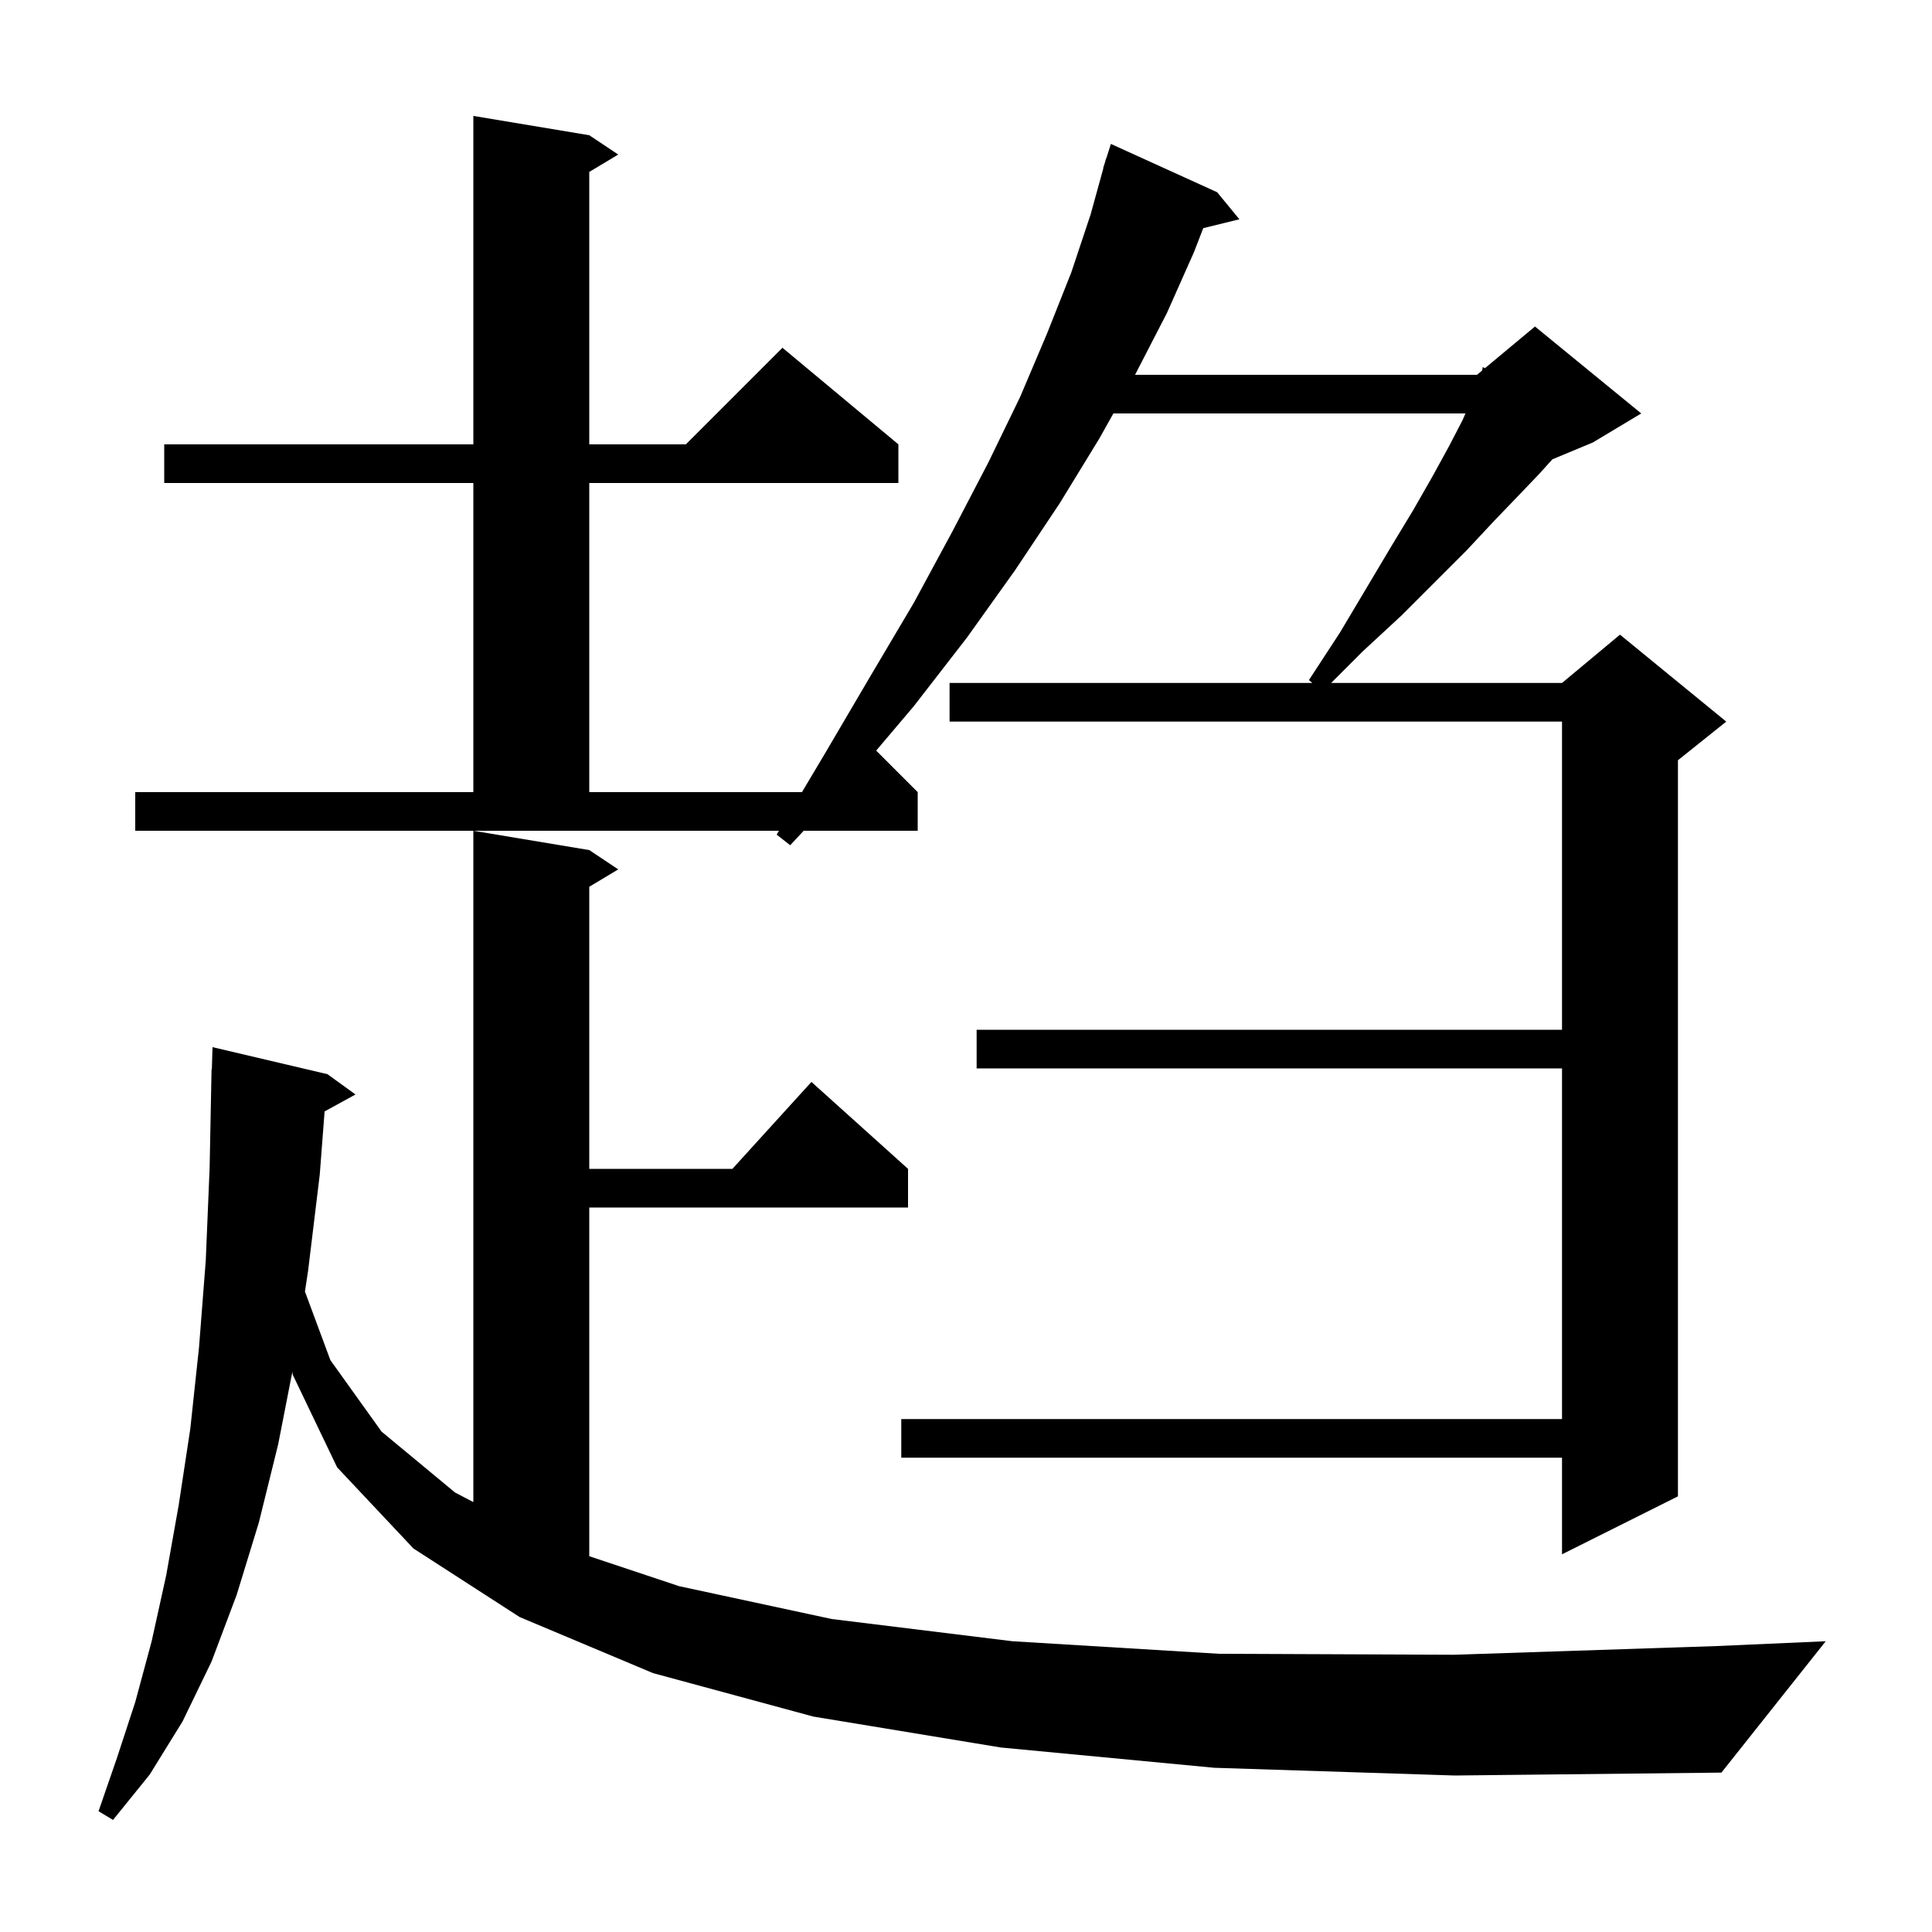 <svg xmlns="http://www.w3.org/2000/svg" xmlns:xlink="http://www.w3.org/1999/xlink" version="1.1" baseProfile="full" viewBox="0 0 200 200" width="200" height="200">
<g fill="black">
<path d="M 125.7 183.0 L 103.6 180.9 L 84.2 177.7 L 67.6 173.2 L 53.8 167.4 L 42.8 160.3 L 34.9 151.9 L 30.3 142.3 L 30.265 142.002 L 28.8 149.5 L 26.8 157.6 L 24.5 165.1 L 21.9 172.0 L 18.9 178.2 L 15.5 183.7 L 11.7 188.4 L 10.2 187.5 L 12.1 182.0 L 14.0 176.2 L 15.7 169.9 L 17.2 163.1 L 18.5 155.8 L 19.7 147.9 L 20.6 139.5 L 21.3 130.5 L 21.7 120.9 L 21.9 110.7 L 21.93 110.701 L 22.0 108.4 L 33.9 111.2 L 36.8 113.3 L 33.603 115.055 L 33.1 121.6 L 31.9 131.5 L 31.568 133.703 L 34.2 140.8 L 39.5 148.2 L 47.1 154.5 L 49.0 155.496 L 49.0 86.0 L 61.0 88.0 L 64.0 90.0 L 61.0 91.8 L 61.0 121.0 L 75.818 121.0 L 84.0 112.0 L 94.0 121.0 L 94.0 125.0 L 61.0 125.0 L 61.0 161.1 L 70.3 164.2 L 86.1 167.6 L 104.8 169.9 L 126.2 171.2 L 150.5 171.3 L 177.7 170.4 L 189.0 169.9 L 178.2 183.5 L 150.6 183.8 Z M 14.0 82.0 L 49.0 82.0 L 49.0 50.0 L 17.0 50.0 L 17.0 46.0 L 49.0 46.0 L 49.0 12.0 L 61.0 14.0 L 64.0 16.0 L 61.0 17.8 L 61.0 46.0 L 71.0 46.0 L 81.0 36.0 L 93.0 46.0 L 93.0 50.0 L 61.0 50.0 L 61.0 82.0 L 83.019 82.0 L 85.4 78.0 L 90.1 70.0 L 94.6 62.4 L 98.6 55.0 L 102.3 47.9 L 105.6 41.1 L 108.4 34.5 L 110.9 28.2 L 112.9 22.2 L 114.223 17.405 L 114.2 17.4 L 114.375 16.853 L 114.5 16.4 L 114.518 16.406 L 115.0 14.9 L 126.0 19.9 L 128.3 22.7 L 124.561 23.618 L 123.6 26.1 L 120.8 32.4 L 117.5 38.8 L 152.9 38.8 L 153.422 38.365 L 153.5 38.0 L 153.723 38.114 L 158.9 33.8 L 169.9 42.8 L 164.9 45.8 L 160.704 47.548 L 159.3 49.1 L 157.1 51.4 L 154.6 54.0 L 151.8 57.0 L 145.1 63.7 L 141.1 67.4 L 137.8 70.7 L 161.7 70.7 L 167.7 65.7 L 178.7 74.7 L 173.7 78.7 L 173.7 154.9 L 161.7 160.9 L 161.7 150.9 L 93.3 150.9 L 93.3 146.9 L 161.7 146.9 L 161.7 110.6 L 101.1 110.6 L 101.1 106.6 L 161.7 106.6 L 161.7 74.7 L 98.3 74.7 L 98.3 70.7 L 135.85 70.7 L 135.5 70.4 L 138.7 65.5 L 141.5 60.8 L 144.0 56.6 L 146.3 52.8 L 148.3 49.3 L 150.0 46.2 L 151.4 43.5 L 151.704 42.8 L 115.258 42.8 L 113.8 45.4 L 109.7 52.1 L 105.1 59.0 L 100.1 66.0 L 94.6 73.1 L 90.702 77.702 L 95.0 82.0 L 95.0 86.0 L 83.196 86.0 L 81.8 87.5 L 80.4 86.4 L 80.638 86.0 L 14.0 86.0 Z " />
</g>
</svg>
